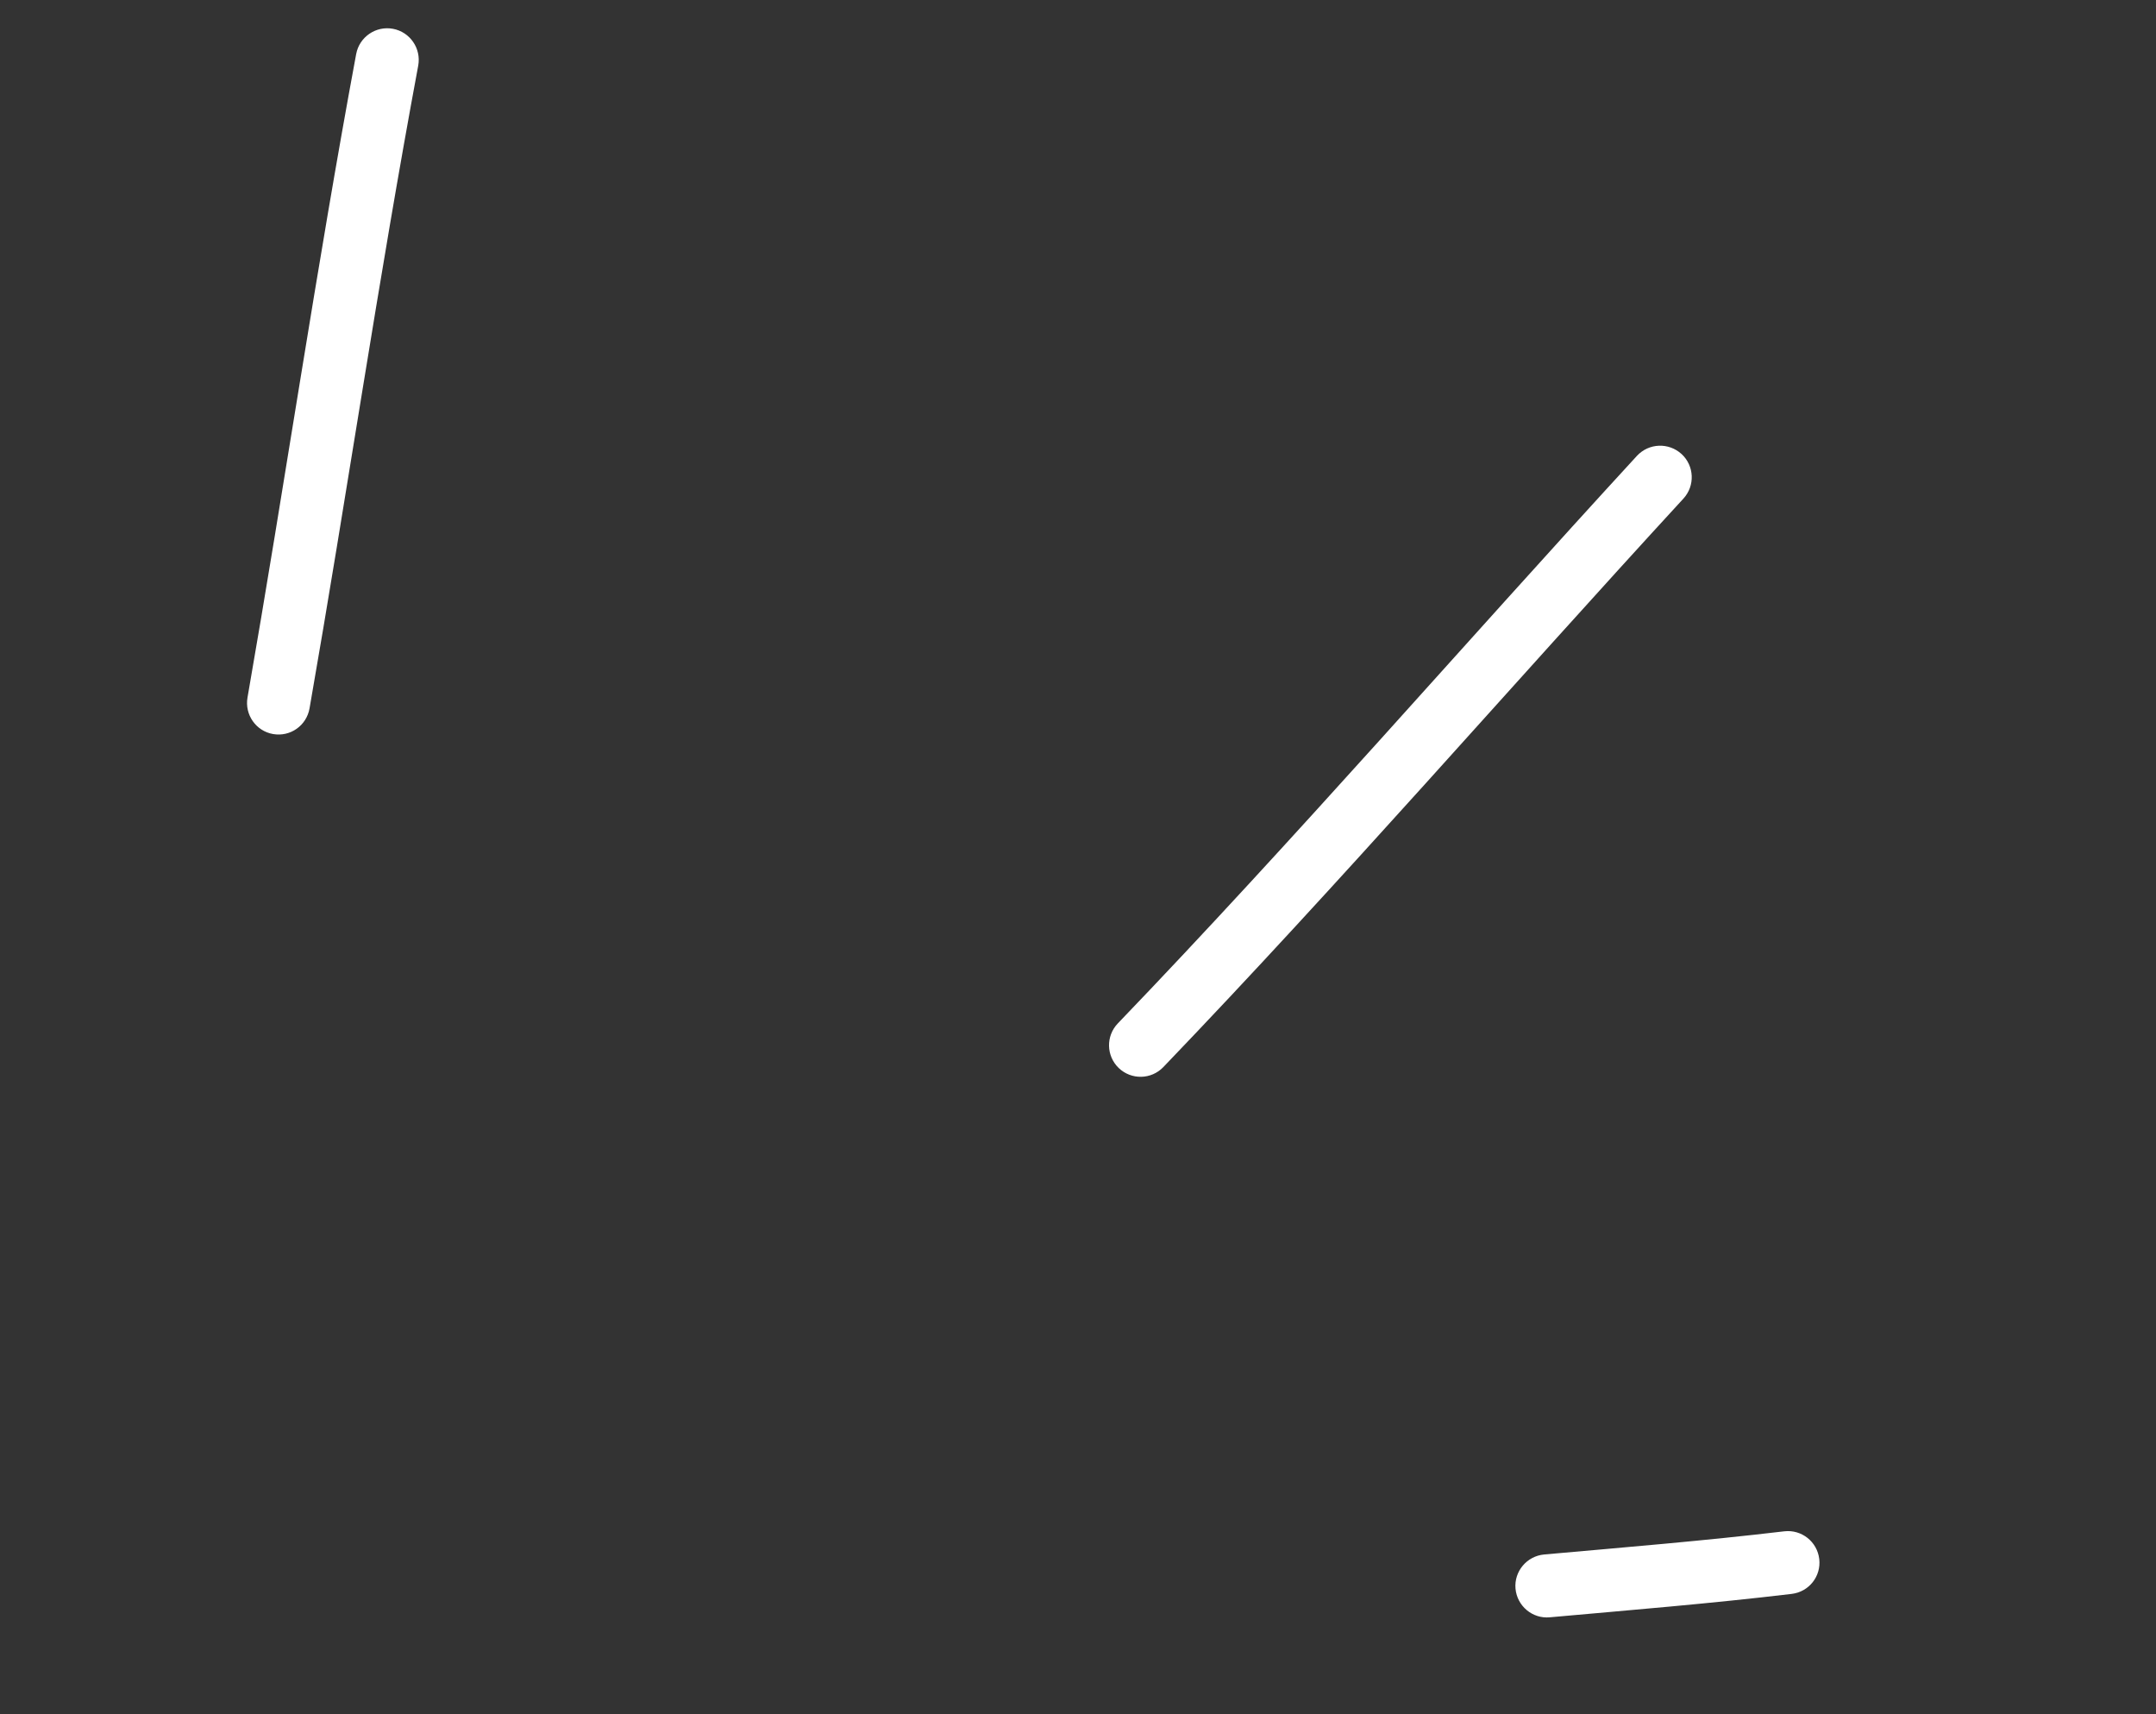 <?xml version="1.0" encoding="utf-8"?>
<svg xmlns="http://www.w3.org/2000/svg" fill="none" height="62" viewBox="0 0 78 62" width="78">
<rect x="0" y="0" width="78" height="62" fill="#333333" stroke="none"/>
<path clip-rule="evenodd" d="M56.068 58.497C58.997 58.234 61.897 57.999 64.816 57.651C65.445 57.578 65.891 57.013 65.817 56.389C65.744 55.76 65.175 55.313 64.55 55.387C61.647 55.731 58.771 55.965 55.863 56.225C55.234 56.284 54.773 56.839 54.828 57.461C54.886 58.089 55.44 58.556 56.068 58.497Z" fill="white" fill-rule="evenodd"/>
<path clip-rule="evenodd" d="M42.086 38.597C48.522 31.894 54.615 24.87 60.903 18.034C61.33 17.568 61.298 16.848 60.837 16.423C60.371 15.997 59.652 16.024 59.221 16.488C52.946 23.314 46.867 30.328 40.441 37.016C40.003 37.473 40.02 38.193 40.473 38.629C40.93 39.067 41.65 39.05 42.086 38.597Z" fill="white" fill-rule="evenodd"/>
<path clip-rule="evenodd" d="M11.199 25.62C12.553 17.882 13.691 10.094 15.131 2.371C15.243 1.753 14.835 1.158 14.219 1.042C13.598 0.925 13.002 1.337 12.886 1.953C11.448 9.686 10.306 17.483 8.954 25.231C8.847 25.85 9.26 26.442 9.879 26.55C10.503 26.659 11.09 26.244 11.199 25.62Z" fill="white" fill-rule="evenodd"/>
</svg>